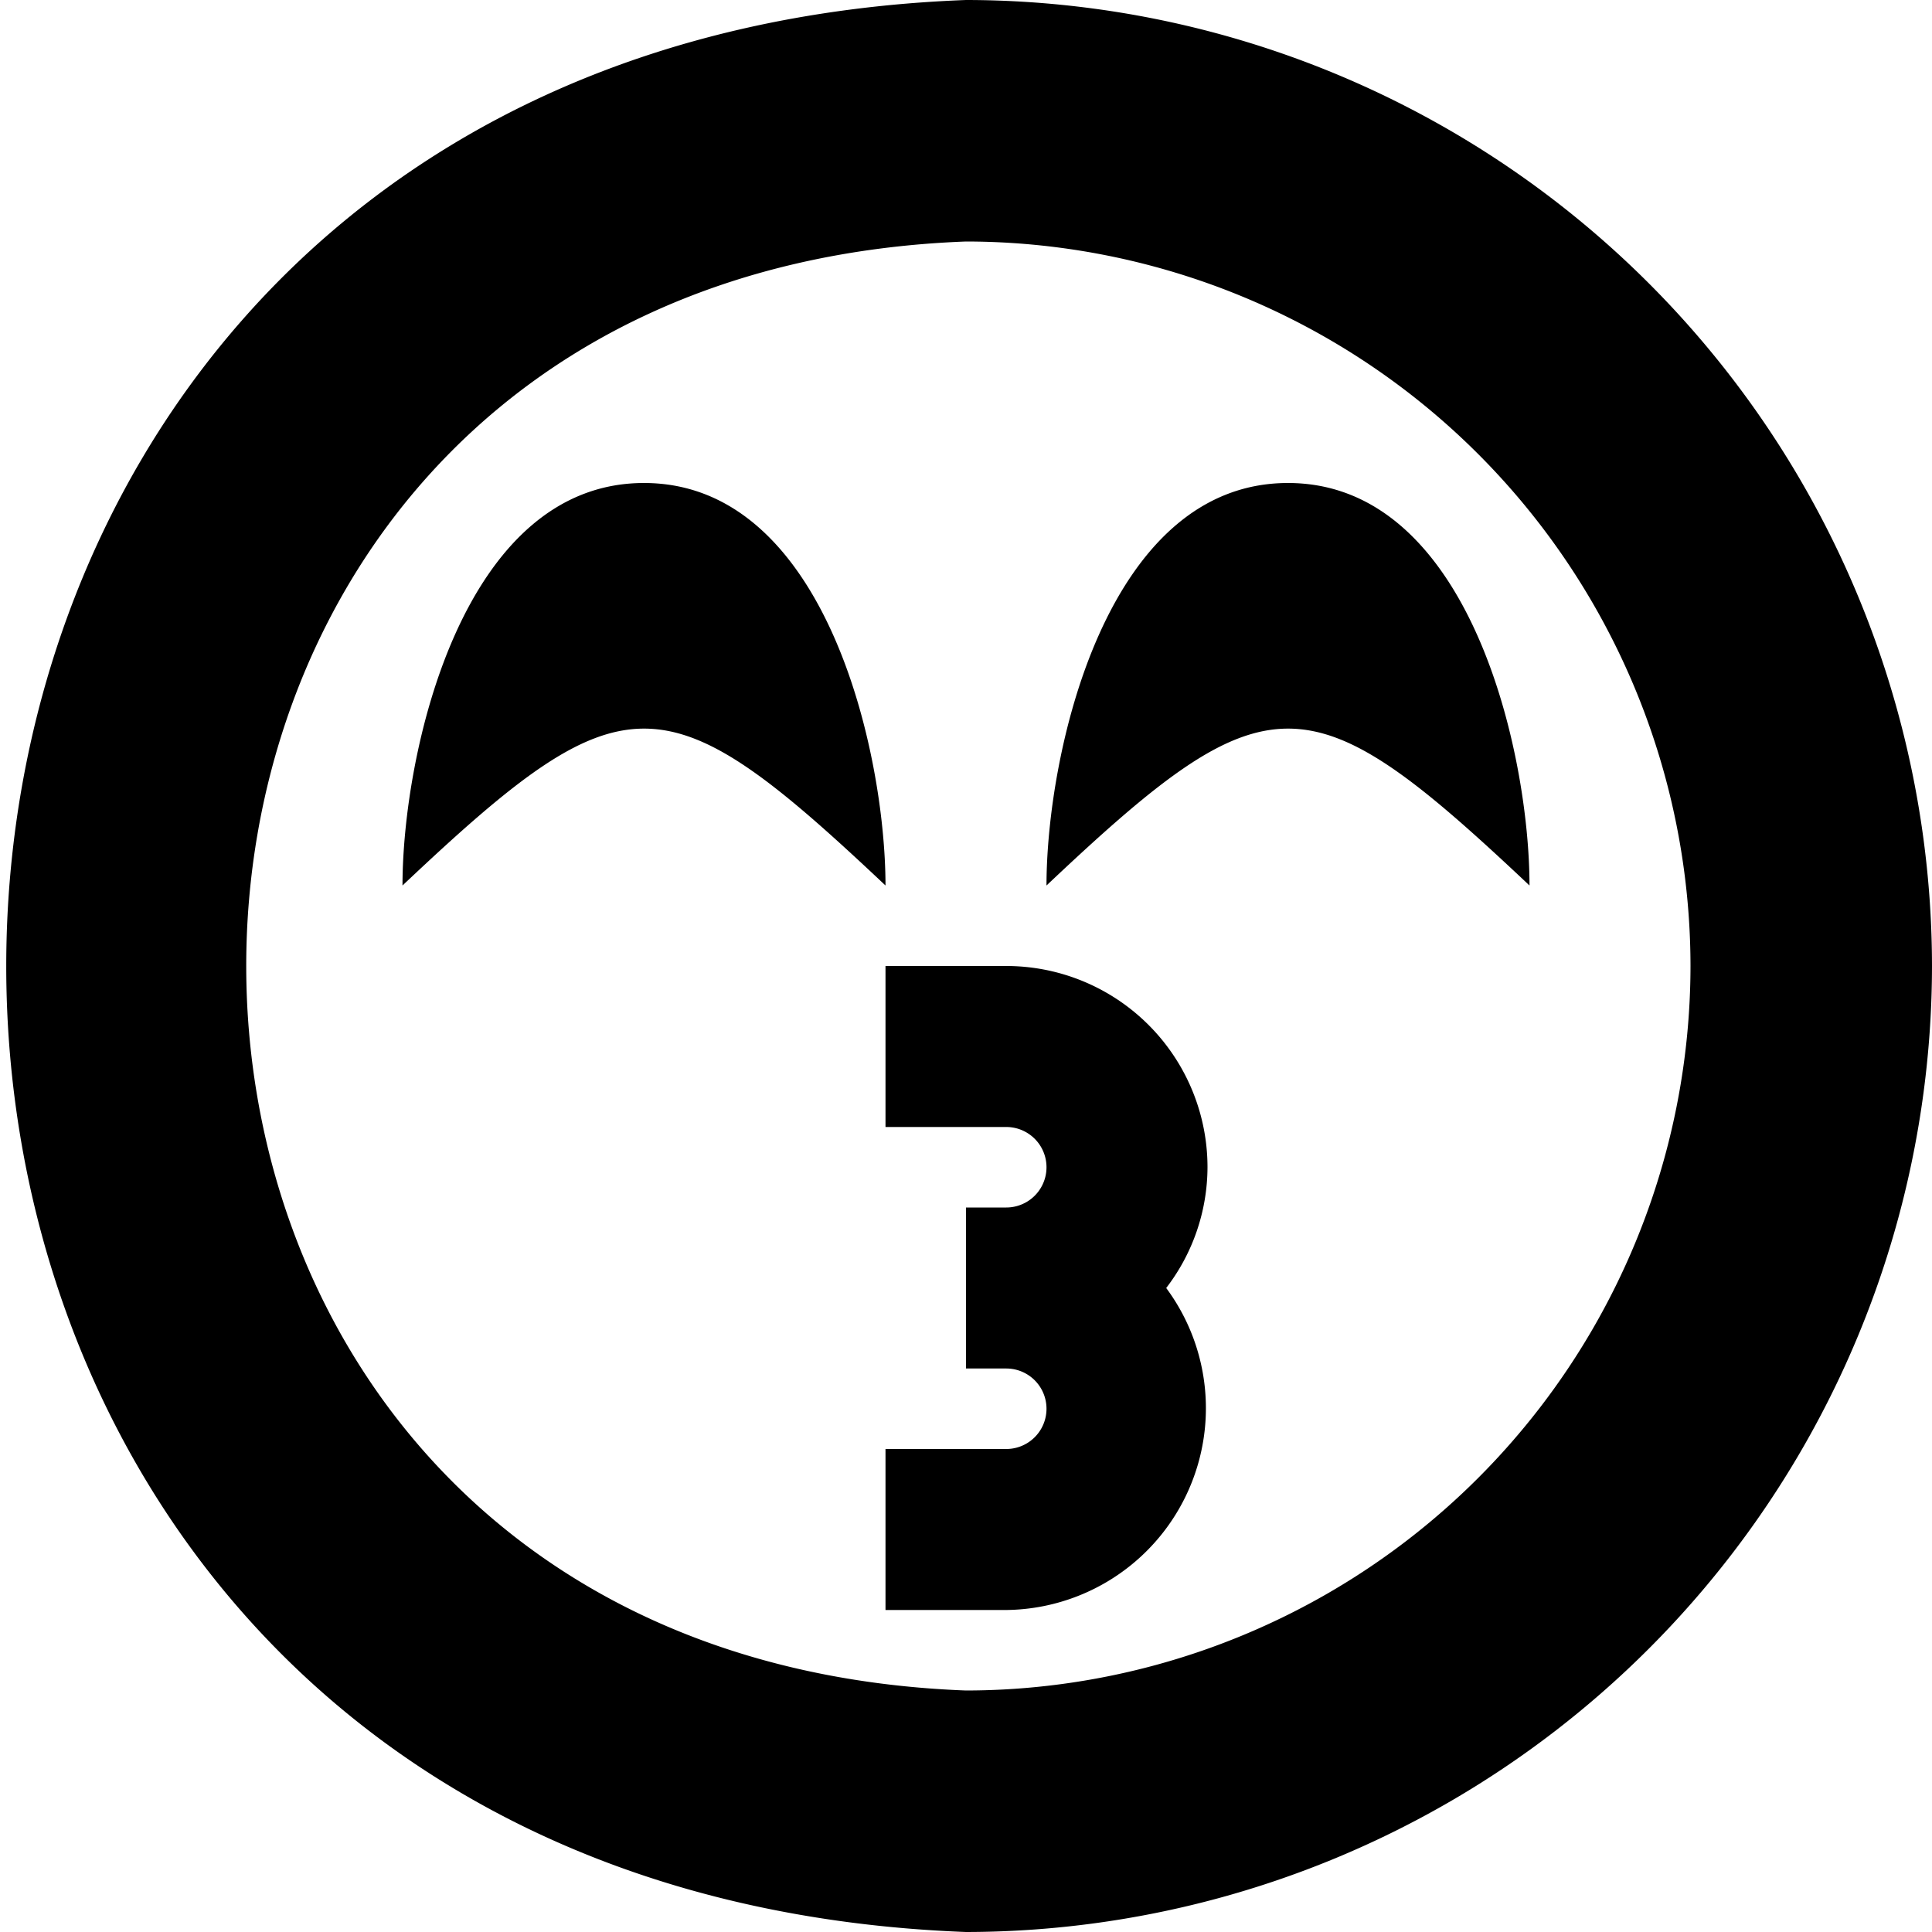 <?xml version="1.0" encoding="UTF-8"?>
<svg xmlns="http://www.w3.org/2000/svg" id="Layer_1" data-name="Layer 1" viewBox="0 0 24 24" width="512" height="512"><g><path d="M24,12A12.013,12.013,0,0,1,12,24C-3.9,23.4-3.893.6,12,0A12.013,12.013,0,0,1,24,12Zm-3,0a9.01,9.01,0,0,0-9-9C.077,3.452.08,20.549,12,21A9.01,9.01,0,0,0,21,12ZM8,6C5.733,6,5,9.369,5,11c2.759-2.607,3.254-2.59,6,0C11,9.369,10.267,6,8,6Zm8,0c-2.267,0-3,3.369-3,5,2.759-2.607,3.254-2.59,6,0C19,9.369,18.267,6,16,6Z"/><path d="M15,14.5A2.5,2.5,0,0,0,12.5,12H11v2h1.5a.5.5,0,0,1,0,1H12v2h.5a.5.5,0,0,1,0,1H11v2h1.5a2.507,2.507,0,0,0,1.987-4A2.471,2.471,0,0,0,15,14.5Z"/></g></svg>
